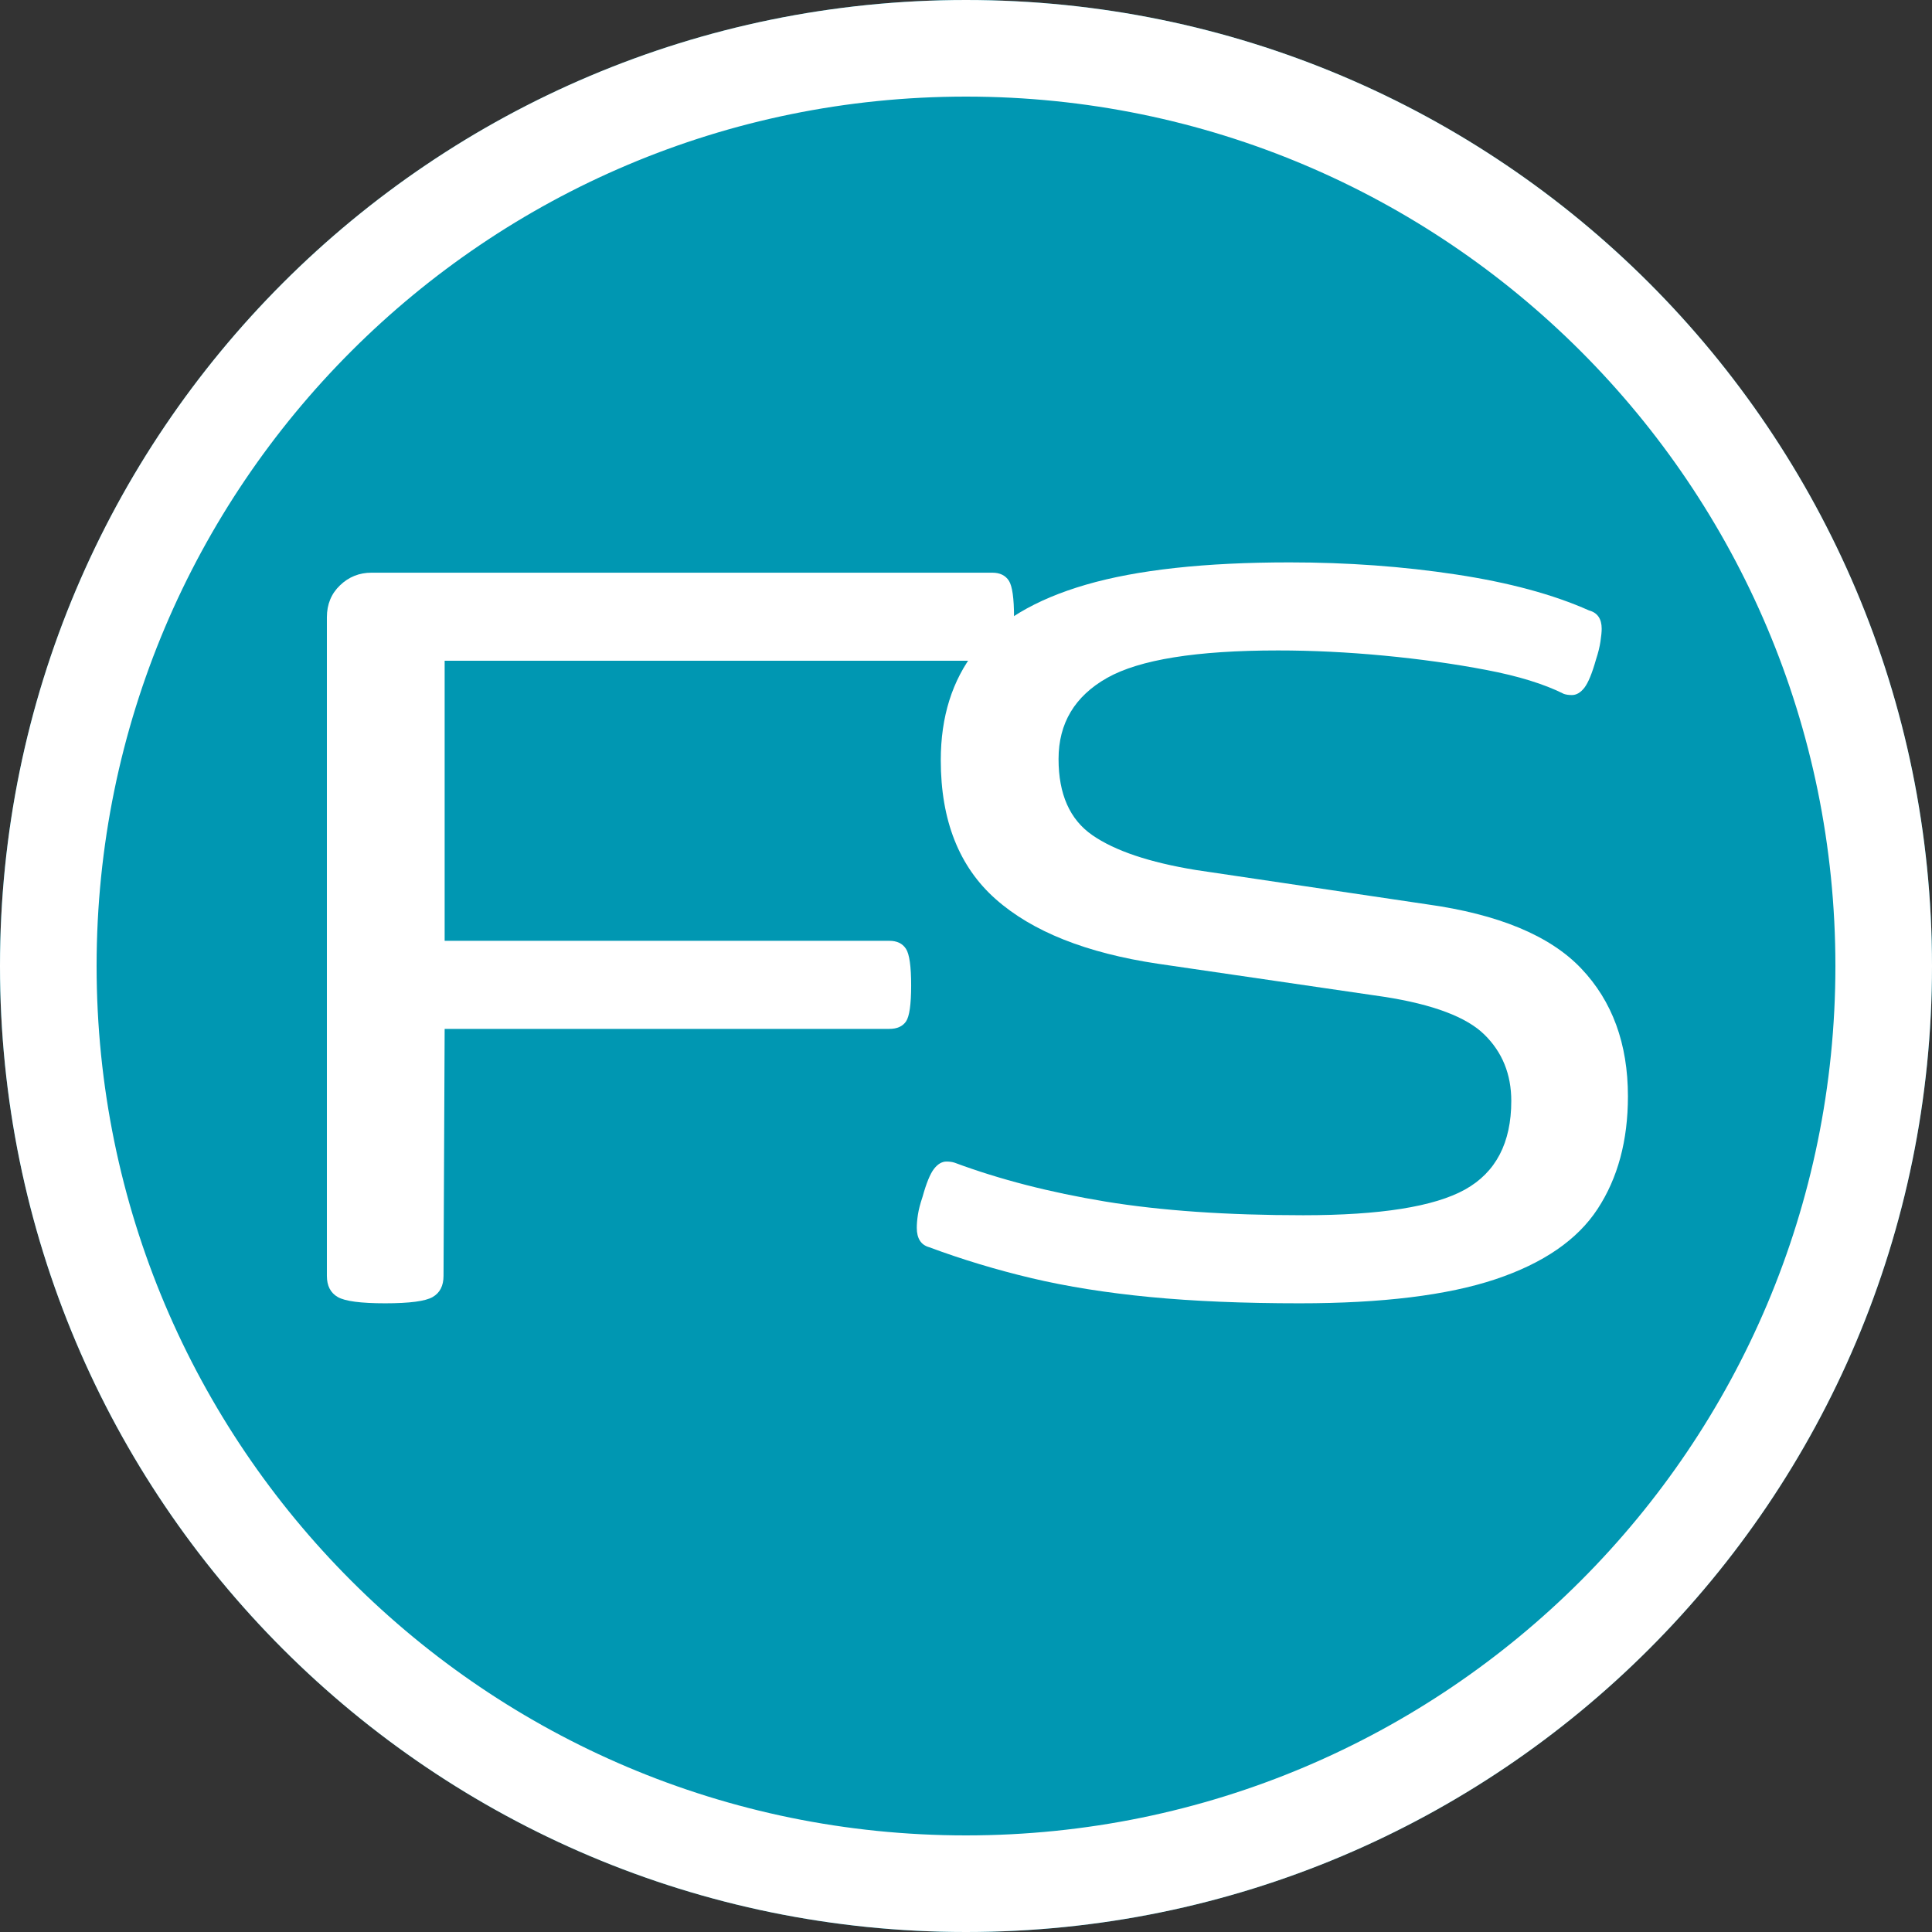 <svg version="1.0" preserveAspectRatio="xMidYMid meet" height="500" viewBox="0 0 375 375" zoomAndPan="magnify" width="500" xmlns:xlink="http://www.w3.org/1999/xlink" xmlns="http://www.w3.org/2000/svg"><rect x="0" y="0" width="375" height="375" fill="#333333" stroke="none"/><defs><g></g><clipPath id="92fa88be75"><path clip-rule="nonzero" d="M 187.5 0 C 83.945 0 0 83.945 0 187.5 C 0 291.055 83.945 375 187.5 375 C 291.055 375 375 291.055 375 187.5 C 375 83.945 291.055 0 187.5 0 Z M 187.5 0"></path></clipPath><clipPath id="3c8d4cc329"><path clip-rule="nonzero" d="M 0 0 L 375 0 L 375 375 L 0 375 Z M 0 0"></path></clipPath><clipPath id="2af1638255"><path clip-rule="nonzero" d="M 187.5 0 C 83.945 0 0 83.945 0 187.5 C 0 291.055 83.945 375 187.5 375 C 291.055 375 375 291.055 375 187.5 C 375 83.945 291.055 0 187.5 0 Z M 187.5 0"></path></clipPath><clipPath id="0de1f1215e"><rect height="375" y="0" width="375" x="0"></rect></clipPath><clipPath id="c01e827954"><rect height="375" y="0" width="272" x="0"></rect></clipPath></defs><g clip-path="url(#92fa88be75)"><g transform="matrix(1, 0, 0, 1, 0, 0)"><g clip-path="url(#0de1f1215e)"><g clip-path="url(#3c8d4cc329)"><g clip-path="url(#2af1638255)"><rect fill-opacity="1" y="-82.5" height="540" fill="#0097b2" width="540" x="-82.5"></rect></g></g></g></g><path stroke-miterlimit="4" stroke-opacity="1" stroke-width="50" stroke="#ffffff" d="M 250 0 C 111.927 0 -0 111.927 -0 250 C -0 388.073 111.927 500 250 500 C 388.073 500 500 388.073 500 250 C 500 111.927 388.073 0 250 0 Z M 250 0" stroke-linejoin="miter" fill="none" transform="matrix(0.75, 0, 0, 0.75, 0, 0)" stroke-linecap="butt"></path></g><g transform="matrix(1, 0, 0, 1, 46, 0)"><g clip-path="url(#c01e827954)"><g fill-opacity="1" fill="#ffffff"><g transform="translate(1.245, 250.971)"><g><path d="M 24.859 -139.812 L 145.359 -139.812 C 146.836 -139.812 147.91 -139.289 148.578 -138.25 C 149.242 -137.219 149.578 -134.852 149.578 -131.156 C 149.578 -127.457 149.242 -125.125 148.578 -124.156 C 147.91 -123.195 146.836 -122.719 145.359 -122.719 L 39.062 -122.719 L 39.062 -68.359 L 125.391 -68.359 C 126.867 -68.359 127.941 -67.836 128.609 -66.797 C 129.273 -65.766 129.609 -63.398 129.609 -59.703 C 129.609 -56.004 129.273 -53.672 128.609 -52.703 C 127.941 -51.742 126.867 -51.266 125.391 -51.266 L 39.062 -51.266 L 38.844 -3.328 C 38.844 -1.398 38.141 -0.031 36.734 0.781 C 35.328 1.594 32.254 2 27.516 2 C 22.785 2 19.719 1.594 18.312 0.781 C 16.906 -0.031 16.203 -1.398 16.203 -3.328 L 16.203 -131.156 C 16.203 -133.664 17.051 -135.734 18.75 -137.359 C 20.445 -138.992 22.484 -139.812 24.859 -139.812 Z M 24.859 -139.812"></path></g></g></g><g fill-opacity="1" fill="#ffffff"><g transform="translate(123.292, 250.971)"><g><path d="M 81 -141.812 C 92.25 -141.812 103.016 -141.031 113.297 -139.469 C 123.578 -137.914 132.191 -135.586 139.141 -132.484 C 140.773 -132.047 141.594 -130.863 141.594 -128.938 C 141.594 -128.344 141.516 -127.523 141.359 -126.484 C 141.211 -125.453 140.922 -124.27 140.484 -122.938 C 139.734 -120.281 138.988 -118.469 138.25 -117.5 C 137.508 -116.539 136.695 -116.062 135.812 -116.062 C 135.219 -116.062 134.703 -116.133 134.266 -116.281 C 130.422 -118.207 125.391 -119.758 119.172 -120.938 C 112.953 -122.125 106.328 -123.051 99.297 -123.719 C 92.273 -124.383 85.438 -124.719 78.781 -124.719 C 62.945 -124.719 51.883 -122.941 45.594 -119.391 C 39.312 -115.836 36.172 -110.586 36.172 -103.641 C 36.172 -96.828 38.352 -91.906 42.719 -88.875 C 47.082 -85.844 53.773 -83.586 62.797 -82.109 L 107.625 -75.453 C 121.539 -73.523 131.531 -69.379 137.594 -63.016 C 143.656 -56.66 146.688 -48.379 146.688 -38.172 C 146.688 -29.586 144.723 -22.301 140.797 -16.312 C 136.879 -10.32 130.258 -5.77 120.938 -2.656 C 111.625 0.445 98.977 2 83 2 C 72.051 2 62.359 1.594 53.922 0.781 C 45.492 -0.031 37.836 -1.25 30.953 -2.875 C 24.078 -4.508 17.457 -6.508 11.094 -8.875 C 9.469 -9.32 8.656 -10.582 8.656 -12.656 C 8.656 -13.395 8.727 -14.242 8.875 -15.203 C 9.02 -16.16 9.316 -17.305 9.766 -18.641 C 10.504 -21.305 11.242 -23.117 11.984 -24.078 C 12.723 -25.035 13.535 -25.516 14.422 -25.516 C 15.016 -25.516 15.535 -25.441 15.984 -25.297 C 24.711 -22.047 34.473 -19.531 45.266 -17.75 C 56.066 -15.977 68.867 -15.094 83.672 -15.094 C 98.609 -15.094 109.07 -16.754 115.062 -20.078 C 121.051 -23.41 124.047 -29.145 124.047 -37.281 C 124.047 -42.457 122.305 -46.75 118.828 -50.156 C 115.359 -53.562 108.891 -56.004 99.422 -57.484 L 55.484 -63.906 C 41.578 -65.977 31.07 -70.16 23.969 -76.453 C 16.863 -82.742 13.312 -91.734 13.312 -103.422 C 13.312 -111.848 15.531 -118.91 19.969 -124.609 C 24.406 -130.305 31.582 -134.598 41.5 -137.484 C 51.414 -140.367 64.582 -141.812 81 -141.812 Z M 81 -141.812"></path></g></g></g></g></g></svg>